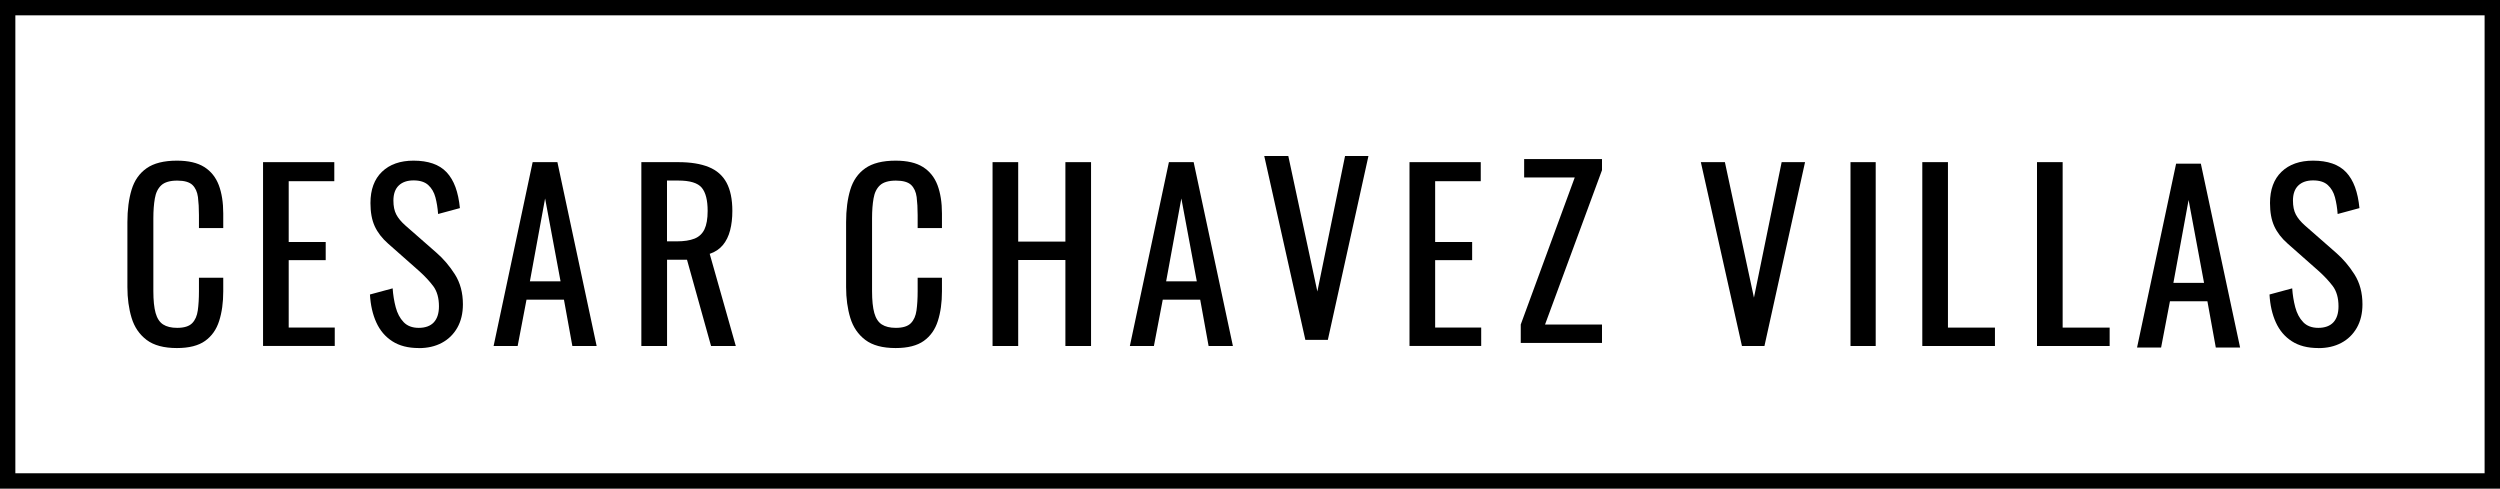 <?xml version="1.0" encoding="UTF-8"?><svg id="logos" xmlns="http://www.w3.org/2000/svg" viewBox="0 0 500 97.73"><path d="M35.38,69.61c-2.6,0-4.62-.54-6.06-1.63-1.44-1.09-2.44-2.56-3-4.4-.56-1.85-.84-3.9-.84-6.17v-12.98c0-2.48.28-4.64.84-6.49.56-1.85,1.56-3.28,3-4.29,1.44-1.01,3.46-1.52,6.06-1.52,2.3,0,4.12.42,5.47,1.27,1.35.85,2.31,2.06,2.91,3.63.59,1.57.89,3.47.89,5.67v2.91h-4.86v-2.59c0-1.36-.07-2.56-.2-3.61-.14-1.04-.51-1.85-1.11-2.43-.61-.57-1.62-.86-3.04-.86s-2.51.31-3.18.93c-.67.62-1.1,1.5-1.29,2.63-.2,1.13-.3,2.46-.3,3.97v14.57c0,1.85.15,3.31.45,4.38.3,1.07.8,1.84,1.5,2.29.7.45,1.63.68,2.81.68,1.39,0,2.39-.31,3-.93.61-.62.98-1.48,1.13-2.56.15-1.09.23-2.36.23-3.81v-2.72h4.86v2.72c0,2.24-.27,4.21-.82,5.92-.54,1.71-1.48,3.04-2.81,3.99-1.33.95-3.21,1.43-5.63,1.43Z"/><path d="M52.61,69.2v-36.77h14.25v3.81h-9.12v12.16h7.4v3.63h-7.4v13.48h9.21v3.68h-14.34Z"/><path d="M83.75,69.61c-2.12,0-3.88-.45-5.29-1.36-1.41-.91-2.47-2.16-3.2-3.77-.73-1.6-1.15-3.46-1.27-5.58l4.54-1.23c.09,1.3.29,2.56.61,3.77.32,1.21.84,2.2,1.57,2.97s1.74,1.16,3.04,1.16,2.34-.37,3.02-1.11c.68-.74,1.02-1.81,1.02-3.2,0-1.66-.38-3-1.13-4.02-.76-1.01-1.71-2.03-2.86-3.06l-6.17-5.45c-1.21-1.06-2.1-2.22-2.68-3.47-.58-1.26-.86-2.81-.86-4.65,0-2.69.77-4.78,2.31-6.26,1.54-1.48,3.65-2.22,6.31-2.22,1.45,0,2.73.19,3.84.57,1.1.38,2.03.96,2.77,1.75.74.79,1.33,1.78,1.77,2.97.44,1.2.73,2.6.89,4.2l-4.36,1.18c-.09-1.21-.27-2.32-.54-3.34-.27-1.01-.75-1.83-1.43-2.45-.68-.62-1.66-.93-2.93-.93s-2.26.34-2.97,1.02c-.71.68-1.07,1.69-1.07,3.02,0,1.12.19,2.04.57,2.77.38.73.99,1.47,1.84,2.22l6.22,5.45c1.39,1.21,2.62,2.66,3.68,4.33,1.06,1.68,1.59,3.67,1.59,5.97,0,1.82-.38,3.38-1.13,4.7-.76,1.32-1.79,2.32-3.11,3.02-1.32.7-2.84,1.04-4.56,1.04Z"/><path d="M98.72,69.2l7.81-36.77h4.95l7.85,36.77h-4.86l-1.68-9.26h-7.49l-1.77,9.26h-4.81ZM105.98,56.26h6.13l-3.09-16.57-3.04,16.57Z"/><path d="M128.27,69.2v-36.77h7.4c2.45,0,4.48.33,6.08.98,1.6.65,2.79,1.7,3.56,3.13.77,1.44,1.16,3.32,1.16,5.65,0,1.42-.15,2.72-.45,3.88-.3,1.17-.79,2.15-1.45,2.95-.67.8-1.54,1.38-2.63,1.75l5.22,18.43h-4.95l-4.81-17.25h-3.99v17.25h-5.13ZM133.4,48.27h1.95c1.45,0,2.63-.18,3.54-.54s1.57-.98,2-1.86c.42-.88.64-2.1.64-3.68,0-2.15-.39-3.7-1.18-4.65-.79-.95-2.35-1.43-4.68-1.43h-2.27v12.16Z"/><path d="M179.12,69.61c-2.6,0-4.62-.54-6.06-1.63-1.44-1.09-2.44-2.56-3-4.4-.56-1.85-.84-3.9-.84-6.17v-12.98c0-2.48.28-4.64.84-6.49.56-1.85,1.56-3.28,3-4.29,1.44-1.01,3.46-1.52,6.06-1.52,2.3,0,4.12.42,5.47,1.27,1.35.85,2.31,2.06,2.91,3.63.59,1.57.89,3.47.89,5.67v2.91h-4.86v-2.59c0-1.36-.07-2.56-.2-3.61-.14-1.04-.51-1.85-1.11-2.43-.61-.57-1.62-.86-3.04-.86s-2.51.31-3.18.93c-.67.62-1.1,1.5-1.29,2.63-.2,1.13-.3,2.46-.3,3.97v14.57c0,1.85.15,3.31.45,4.38.3,1.07.8,1.84,1.5,2.29.7.45,1.63.68,2.81.68,1.39,0,2.39-.31,3-.93.61-.62.98-1.48,1.13-2.56.15-1.09.23-2.36.23-3.81v-2.72h4.86v2.72c0,2.24-.27,4.21-.82,5.92-.54,1.71-1.48,3.04-2.81,3.99-1.33.95-3.21,1.43-5.63,1.43Z"/><path d="M198.51,69.2v-36.77h5.13v15.89h9.44v-15.89h5.13v36.77h-5.13v-17.2h-9.44v17.2h-5.13Z"/><path d="M225.97,69.2l7.81-36.77h4.95l7.85,36.77h-4.86l-1.68-9.26h-7.49l-1.77,9.26h-4.81ZM233.23,56.26h6.13l-3.09-16.57-3.04,16.57Z"/><path d="M261.07,67.97l-8.22-36.77h4.81l5.81,27.1,5.54-27.1h4.68l-8.12,36.77h-4.49Z"/><path d="M281.9,69.2v-36.77h14.25v3.81h-9.12v12.16h7.4v3.63h-7.4v13.48h9.21v3.68h-14.34Z"/><path d="M304.15,68.58v-3.68l10.8-29.41h-10.12v-3.68h15.57v2.22l-11.39,30.87h11.39v3.68h-16.25Z"/><path d="M348.39,69.2l-8.22-36.77h4.81l5.81,27.1,5.54-27.1h4.68l-8.12,36.77h-4.49Z"/><path d="M370.1,69.2v-36.77h5.04v36.77h-5.04Z"/><path d="M384.46,69.2v-36.77h5.13v33.09h9.4v3.68h-14.52Z"/><path d="M407.4,69.2v-36.77h5.13v33.09h9.4v3.68h-14.52Z"/><path d="M427.41,69.51l7.81-36.77h4.95l7.85,36.77h-4.86l-1.68-9.26h-7.49l-1.77,9.26h-4.81ZM434.68,56.57h6.13l-3.09-16.57-3.04,16.57Z"/><path d="M463.66,69.61c-2.12,0-3.88-.45-5.29-1.36-1.41-.91-2.47-2.16-3.2-3.77-.73-1.6-1.15-3.46-1.27-5.58l4.54-1.23c.09,1.3.29,2.56.61,3.77.32,1.21.84,2.2,1.57,2.97s1.74,1.16,3.04,1.16,2.34-.37,3.02-1.11c.68-.74,1.02-1.81,1.02-3.2,0-1.66-.38-3-1.13-4.02-.76-1.01-1.71-2.03-2.86-3.06l-6.17-5.45c-1.21-1.06-2.1-2.22-2.68-3.47-.58-1.26-.86-2.81-.86-4.65,0-2.69.77-4.78,2.31-6.26,1.54-1.48,3.65-2.22,6.31-2.22,1.45,0,2.73.19,3.84.57,1.1.38,2.03.96,2.77,1.75.74.79,1.33,1.78,1.77,2.97.44,1.2.73,2.6.89,4.2l-4.36,1.18c-.09-1.21-.27-2.32-.54-3.34-.27-1.01-.75-1.83-1.43-2.45-.68-.62-1.66-.93-2.93-.93s-2.26.34-2.97,1.02c-.71.68-1.07,1.69-1.07,3.02,0,1.12.19,2.04.57,2.77.38.73.99,1.47,1.84,2.22l6.22,5.45c1.39,1.21,2.62,2.66,3.68,4.33,1.06,1.68,1.59,3.67,1.59,5.97,0,1.82-.38,3.38-1.13,4.7-.76,1.32-1.79,2.32-3.11,3.02-1.32.7-2.84,1.04-4.56,1.04Z"/><path d="M500,97.73H0V0h500v97.73ZM3.07,94.65h493.85V3.07H3.07v91.58Z"/></svg>